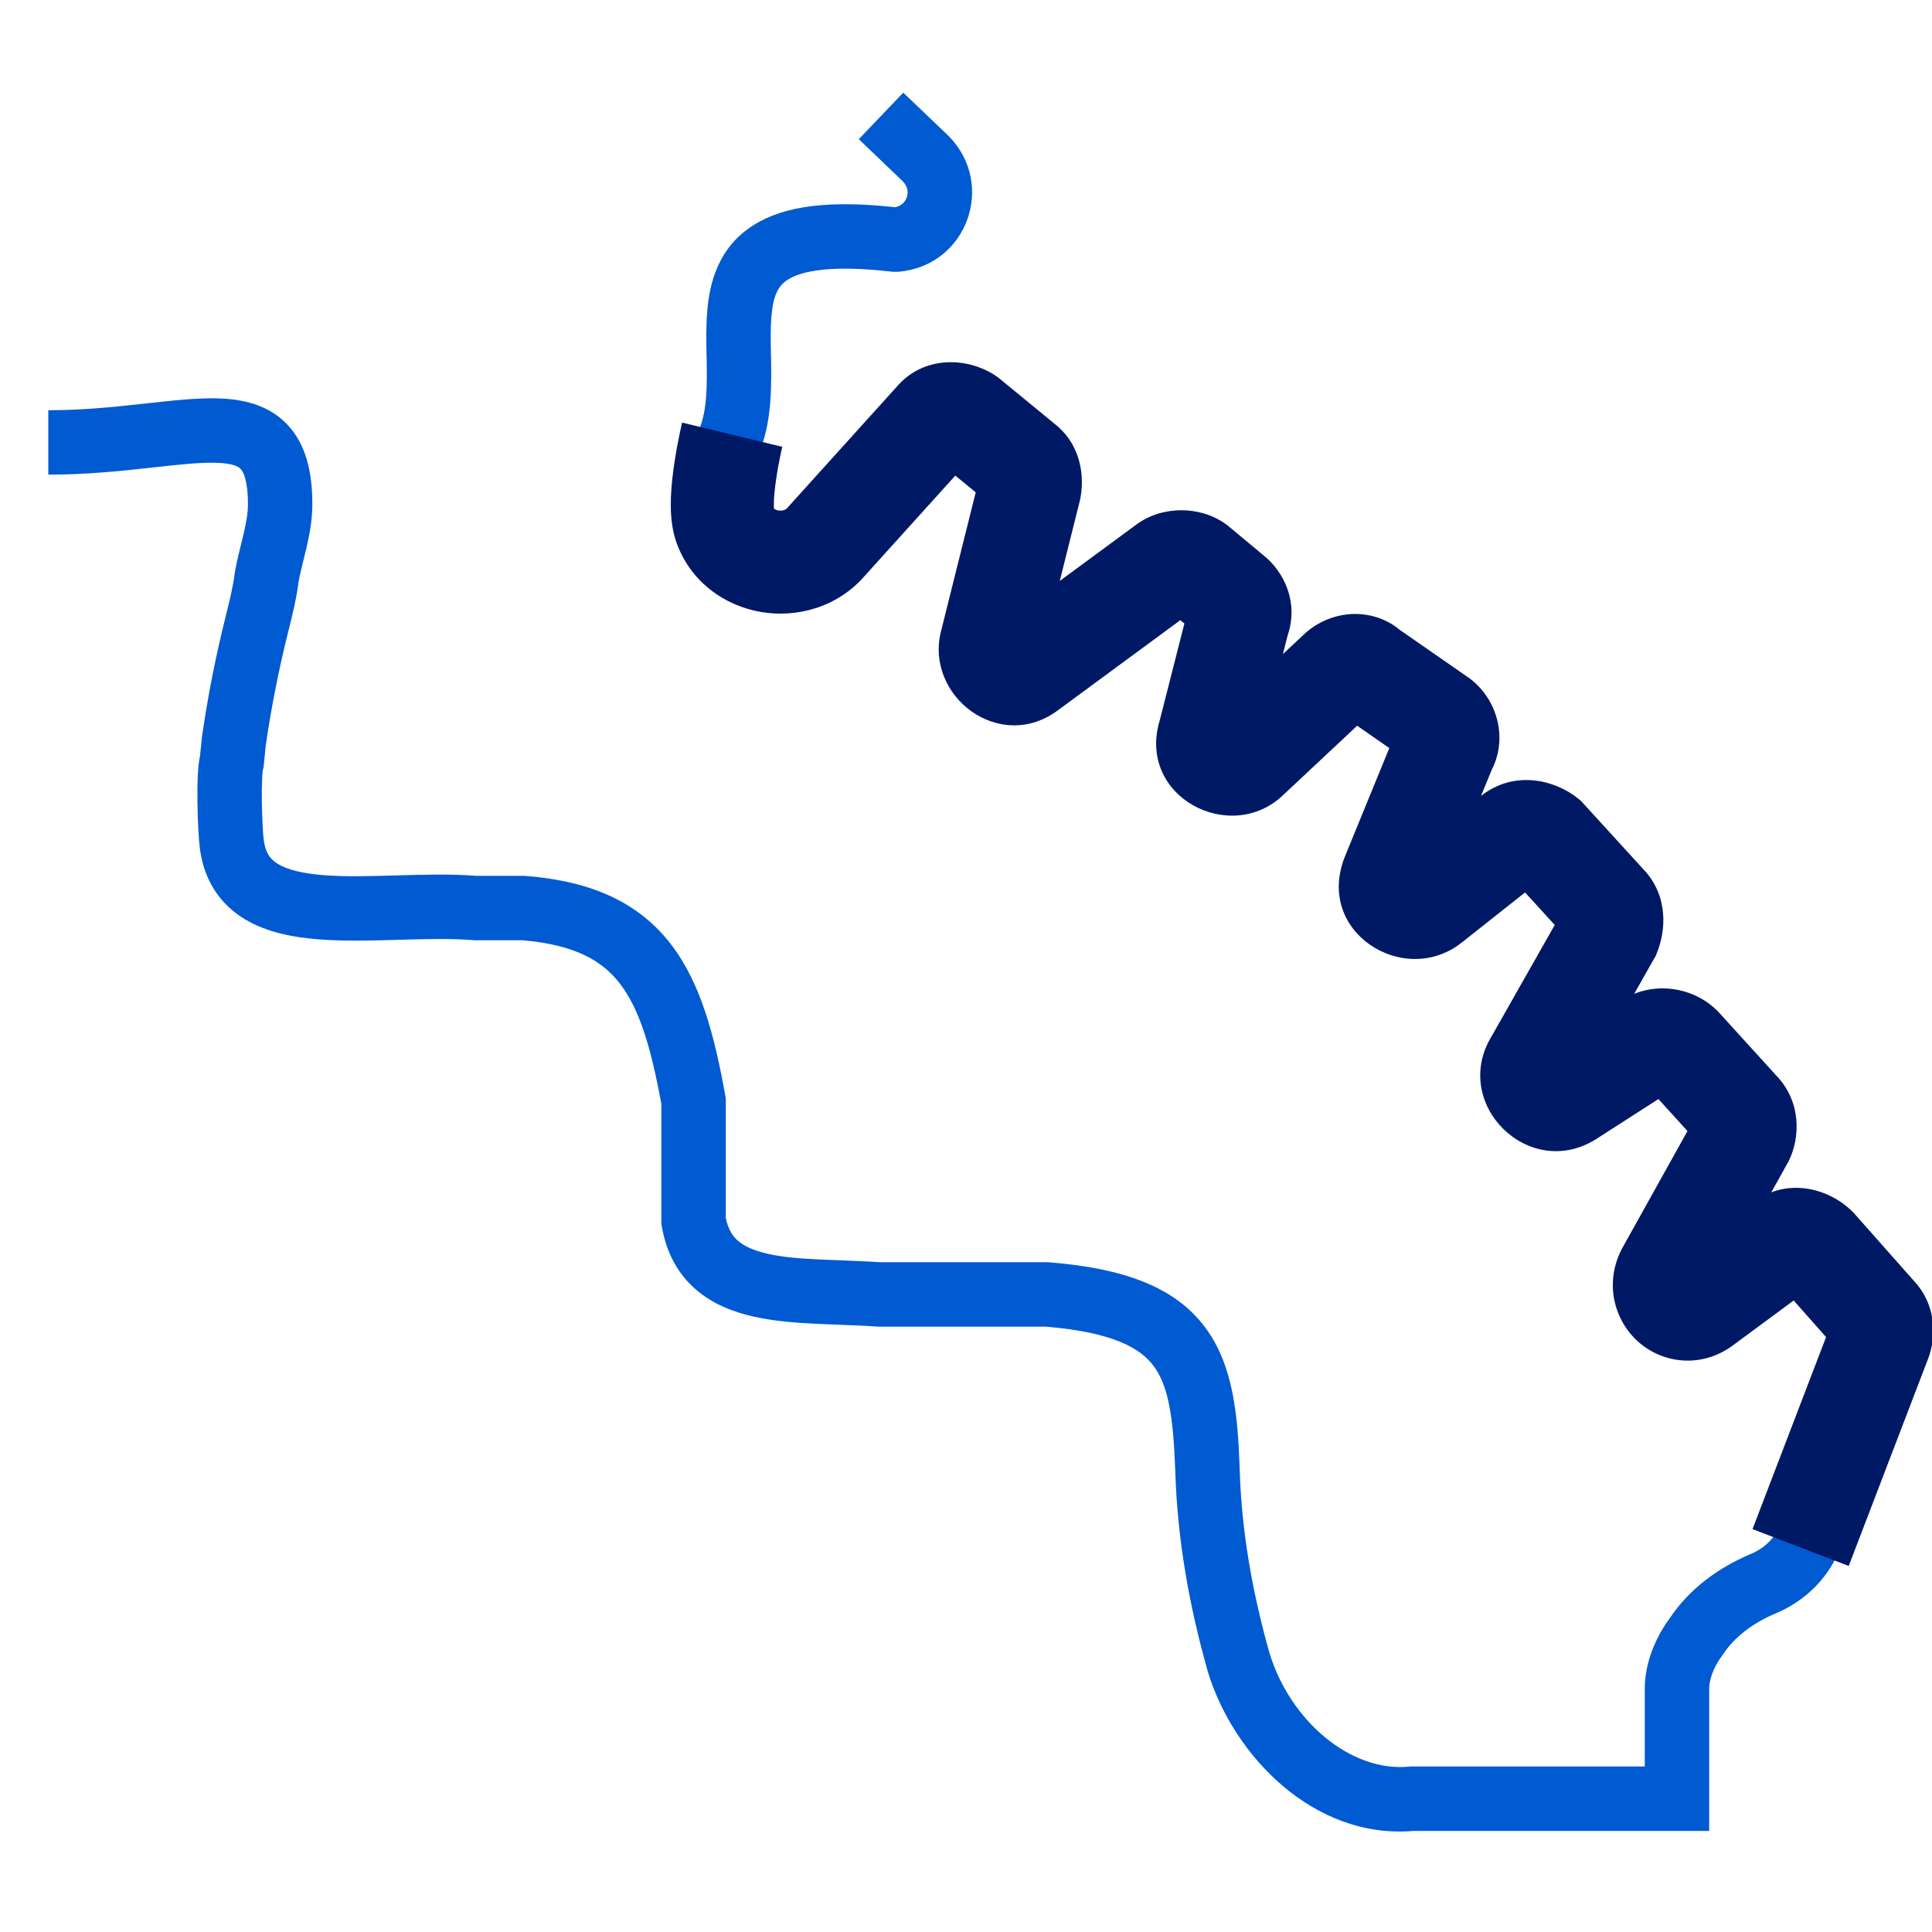 <svg width="30" height="30" viewBox="0 0 30 30" fill="none" xmlns="http://www.w3.org/2000/svg">
<g clip-path="url(#clip0_9370_22373)">
<path fill-rule="evenodd" clip-rule="evenodd" d="M2.291 7.268C1.849 7.317 1.327 7.37 0.75 7.37V6.37C1.268 6.37 1.744 6.322 2.182 6.274C2.219 6.27 2.256 6.266 2.294 6.262C2.679 6.219 3.061 6.177 3.386 6.186C3.744 6.197 4.153 6.272 4.456 6.587C4.755 6.898 4.85 7.339 4.85 7.83C4.85 8.085 4.801 8.326 4.754 8.526C4.738 8.596 4.722 8.659 4.707 8.718C4.678 8.838 4.653 8.939 4.635 9.043C4.601 9.309 4.535 9.57 4.478 9.799L4.475 9.811C4.33 10.392 4.214 10.972 4.126 11.58L4.093 11.914L4.081 11.957C4.082 11.954 4.082 11.955 4.081 11.963C4.079 11.978 4.074 12.022 4.07 12.103C4.065 12.204 4.064 12.329 4.066 12.458C4.07 12.726 4.085 12.969 4.095 13.039L4.096 13.047C4.122 13.251 4.202 13.346 4.316 13.416C4.46 13.503 4.691 13.564 5.033 13.59C5.369 13.616 5.75 13.605 6.168 13.593C6.566 13.582 6.998 13.569 7.399 13.6H8.15L8.17 13.602C9.196 13.684 9.924 14.019 10.42 14.665C10.887 15.273 11.097 16.096 11.262 17.011L11.27 17.055V18.914C11.308 19.095 11.379 19.197 11.459 19.267C11.555 19.35 11.702 19.419 11.925 19.47C12.149 19.52 12.415 19.543 12.722 19.557C12.823 19.562 12.933 19.566 13.046 19.57C13.249 19.578 13.465 19.586 13.668 19.6H16.28L16.3 19.602C17.455 19.695 18.248 19.985 18.716 20.615C19.16 21.212 19.221 22.009 19.25 22.812L19.25 22.815C19.278 23.785 19.449 24.732 19.71 25.66C20.03 26.721 20.974 27.521 21.881 27.432L21.906 27.43H25.54V26.22C25.54 25.82 25.709 25.423 25.932 25.121C26.236 24.67 26.678 24.348 27.163 24.14L27.171 24.137C27.39 24.048 27.509 23.914 27.576 23.81C27.61 23.756 27.631 23.709 27.643 23.678C27.648 23.663 27.651 23.653 27.652 23.649C27.653 23.646 27.653 23.646 27.653 23.647L27.652 23.651L27.651 23.654L27.651 23.655L27.651 23.657C27.651 23.657 27.651 23.657 28.14 23.76C28.629 23.863 28.629 23.863 28.629 23.863L28.629 23.865L28.628 23.867L28.627 23.872L28.624 23.886C28.622 23.895 28.619 23.907 28.615 23.922C28.607 23.95 28.595 23.986 28.579 24.028C28.547 24.113 28.497 24.225 28.419 24.348C28.261 24.595 27.992 24.88 27.554 25.061C27.204 25.211 26.931 25.425 26.756 25.687L26.748 25.699L26.74 25.71C26.607 25.887 26.54 26.085 26.54 26.22V28.43H21.953C20.413 28.565 19.15 27.273 18.751 25.944L18.749 25.935C18.47 24.946 18.282 23.915 18.25 22.846C18.219 22.001 18.145 21.523 17.914 21.212C17.709 20.936 17.29 20.688 16.239 20.6H13.632L13.614 20.599C13.421 20.585 13.233 20.578 13.037 20.571C12.92 20.567 12.8 20.562 12.674 20.556C12.356 20.541 12.019 20.515 11.707 20.445C11.395 20.375 11.071 20.254 10.804 20.022C10.526 19.781 10.347 19.454 10.277 19.044L10.27 19.002V17.145C10.107 16.255 9.928 15.665 9.627 15.275C9.353 14.918 8.931 14.67 8.109 14.6H7.36L7.34 14.598C6.997 14.571 6.612 14.581 6.196 14.593L6.167 14.594C5.771 14.605 5.346 14.617 4.957 14.587C4.564 14.557 4.143 14.481 3.796 14.27C3.419 14.04 3.169 13.676 3.104 13.177C3.085 13.036 3.07 12.741 3.066 12.472C3.064 12.331 3.065 12.186 3.071 12.058C3.075 11.964 3.083 11.842 3.106 11.737L3.134 11.46L3.135 11.449C3.228 10.801 3.351 10.184 3.505 9.569C3.566 9.323 3.618 9.113 3.644 8.908L3.645 8.898L3.647 8.888C3.672 8.739 3.712 8.577 3.747 8.436C3.759 8.386 3.771 8.339 3.781 8.297C3.824 8.114 3.85 7.965 3.85 7.83C3.85 7.436 3.768 7.314 3.735 7.28C3.705 7.249 3.625 7.194 3.356 7.186C3.105 7.178 2.794 7.213 2.381 7.258C2.351 7.261 2.321 7.265 2.291 7.268Z" fill="#005AD2"/>
<path fill-rule="evenodd" clip-rule="evenodd" d="M14.02 2.817L13.335 2.161L14.026 1.439L14.724 2.106C15.472 2.854 15.021 4.118 13.968 4.218L13.944 4.22H13.862L13.834 4.217C12.876 4.107 12.435 4.216 12.237 4.34C12.086 4.434 12.005 4.584 11.978 4.922C11.964 5.094 11.967 5.283 11.971 5.506L11.972 5.519C11.976 5.73 11.98 5.971 11.963 6.21C11.929 6.703 11.8 7.268 11.322 7.715L10.639 6.985C10.851 6.787 10.939 6.52 10.966 6.14C10.979 5.949 10.976 5.748 10.972 5.525L10.971 5.516C10.967 5.305 10.963 5.069 10.981 4.843C11.018 4.378 11.159 3.834 11.707 3.492C12.199 3.184 12.918 3.11 13.901 3.218C14.087 3.181 14.161 2.962 14.02 2.817Z" fill="#005AD2"/>
<path fill-rule="evenodd" clip-rule="evenodd" d="M14.834 7.385L13.442 8.926C13.011 9.433 12.374 9.596 11.823 9.504C11.265 9.411 10.699 9.037 10.487 8.373L10.485 8.365C10.414 8.135 10.412 7.889 10.418 7.719C10.425 7.531 10.449 7.338 10.474 7.174C10.499 7.007 10.528 6.856 10.551 6.747C10.562 6.693 10.572 6.648 10.579 6.616L10.588 6.578L10.591 6.567L10.592 6.564L10.592 6.562C10.592 6.562 10.592 6.562 11.37 6.75C12.147 6.939 12.147 6.938 12.147 6.938L12.146 6.944L12.14 6.971C12.134 6.994 12.126 7.03 12.117 7.074C12.099 7.163 12.075 7.284 12.056 7.414C12.036 7.546 12.021 7.674 12.017 7.78C12.015 7.843 12.017 7.88 12.018 7.898C12.019 7.898 12.02 7.899 12.021 7.901C12.031 7.908 12.053 7.92 12.086 7.926C12.161 7.938 12.206 7.91 12.225 7.888L12.235 7.876L13.914 6.017C14.376 5.468 15.126 5.563 15.529 5.885L15.537 5.892L16.367 6.574C16.805 6.914 16.839 7.424 16.774 7.747L16.77 7.766L16.456 9.021L17.643 8.147C17.872 7.977 18.134 7.923 18.345 7.923C18.556 7.923 18.82 7.978 19.05 8.15L19.066 8.162L19.611 8.616C19.942 8.877 20.168 9.355 19.995 9.865L19.921 10.157L20.236 9.862C20.43 9.674 20.683 9.562 20.942 9.538C21.188 9.516 21.487 9.573 21.735 9.78L22.761 10.493C23.221 10.79 23.434 11.421 23.164 11.953L22.997 12.359C23.522 11.946 24.152 12.117 24.499 12.395L24.548 12.435L25.512 13.491C25.929 13.924 25.855 14.482 25.732 14.787L25.712 14.838L25.376 15.431C25.818 15.255 26.335 15.364 26.665 15.694L26.679 15.708L27.582 16.701C27.982 17.118 27.949 17.68 27.775 18.028L27.767 18.044L27.505 18.514C27.972 18.338 28.468 18.517 28.765 18.814L28.782 18.831L29.717 19.887C30.044 20.233 30.089 20.718 29.935 21.11L28.707 24.316L27.213 23.744L28.355 20.762L27.852 20.194L26.9 20.897C26.41 21.253 25.811 21.171 25.432 20.829C25.064 20.496 24.915 19.931 25.174 19.412L25.182 19.396L26.203 17.563L25.752 17.066L24.789 17.685C23.744 18.35 22.522 17.139 23.162 16.091L24.142 14.363L23.681 13.858L22.699 14.635C22.699 14.635 22.698 14.636 22.697 14.636C21.807 15.345 20.398 14.473 20.89 13.285L21.573 11.616L21.074 11.269L19.934 12.337C19.115 13.135 17.644 12.374 18.01 11.18L18.391 9.682L18.328 9.63L16.441 11.019C15.53 11.714 14.347 10.807 14.615 9.79L15.151 7.645L14.834 7.385Z" fill="#001965"/>
</g>
<defs>
<clipPath id="clip0_9370_22373">
<rect width="30" height="30" fill="white"/>
</clipPath>
</defs>
</svg>
